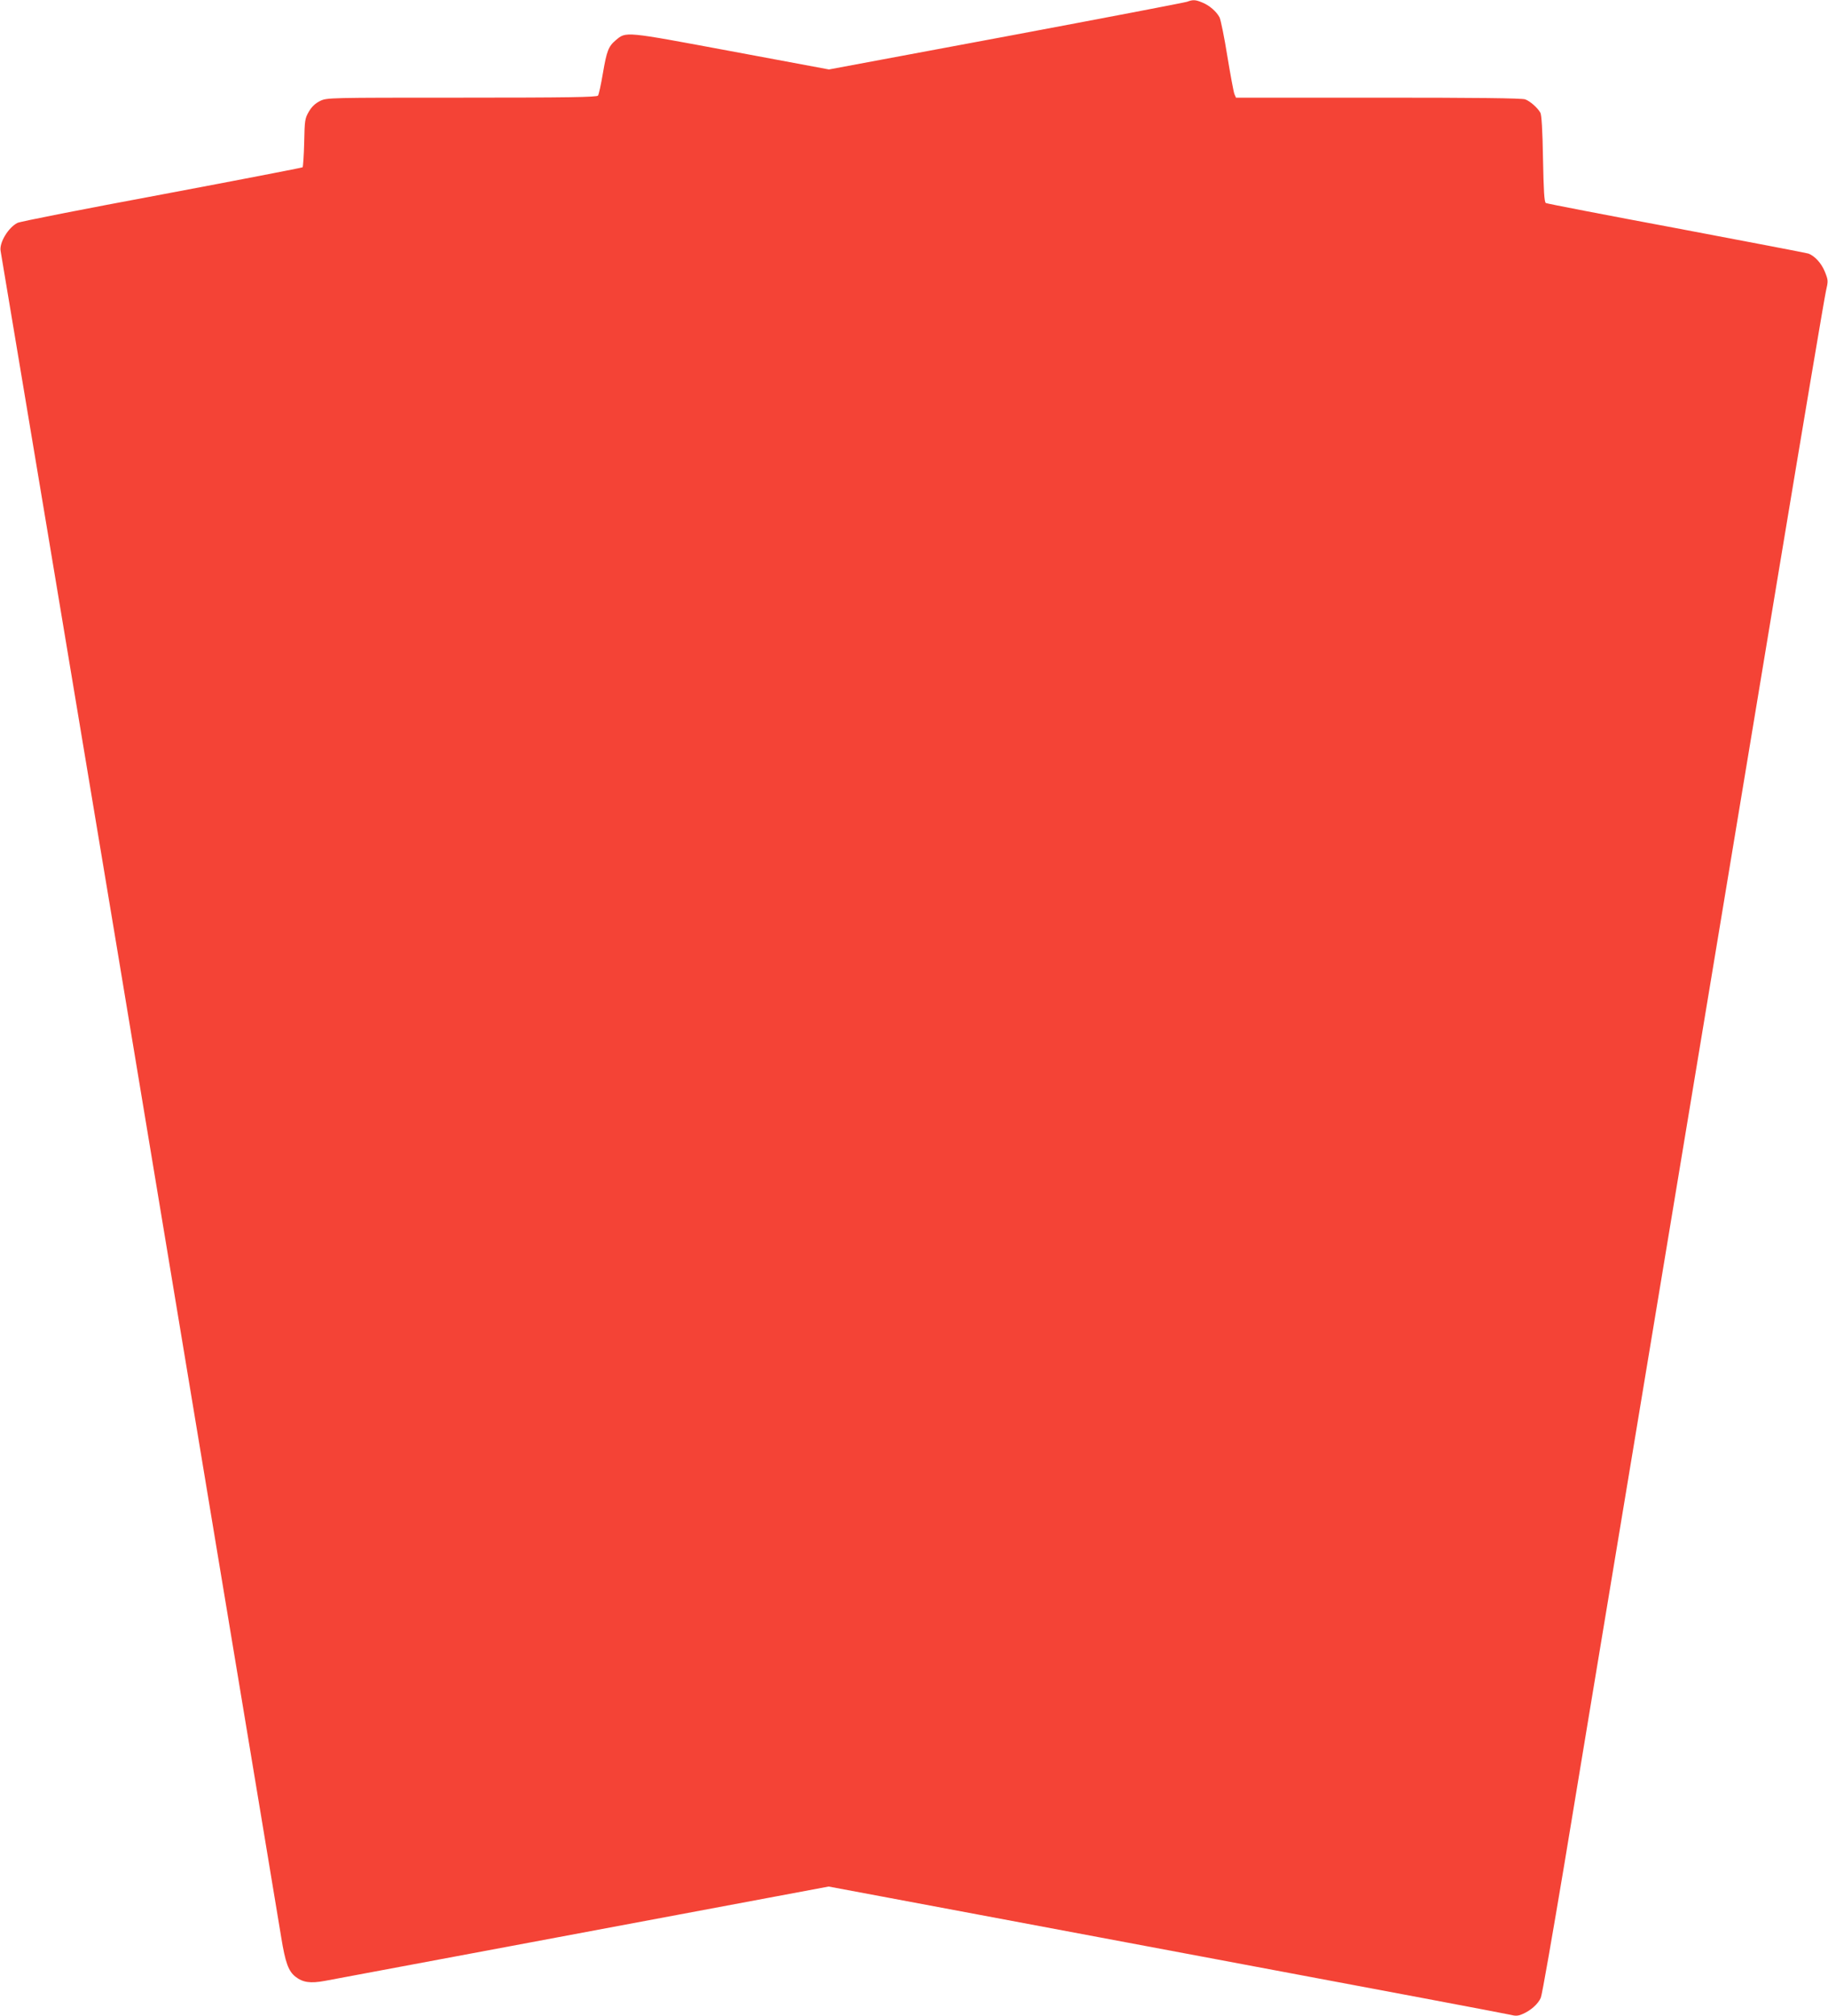 <?xml version="1.0" standalone="no"?>
<!DOCTYPE svg PUBLIC "-//W3C//DTD SVG 20010904//EN"
 "http://www.w3.org/TR/2001/REC-SVG-20010904/DTD/svg10.dtd">
<svg version="1.0" xmlns="http://www.w3.org/2000/svg"
 width="1161pt" height="1280pt" viewBox="0 0 1161 1280"
 preserveAspectRatio="xMidYMid meet">
<g transform="translate(0,1280) scale(0.1,-0.1)"
fill="#f44336" stroke="none">
<path d="M7540 12789 c-14 -5 -531 -104 -1150 -220 l-1125 -210 -622 116
c-682 127 -665 126 -733 69 -46 -39 -57 -69 -81 -210 -12 -71 -26 -135 -31
-141 -8 -10 -194 -13 -866 -13 -848 0 -856 0 -899 -21 -30 -15 -52 -35 -71
-67 -26 -45 -27 -55 -30 -197 -2 -82 -7 -153 -10 -157 -4 -3 -407 -81 -896
-173 -489 -91 -901 -172 -915 -180 -59 -30 -117 -127 -107 -179 29 -170 532
-3180 740 -4431 146 -880 435 -2617 641 -3860 207 -1243 387 -2329 401 -2414
26 -161 46 -215 90 -250 47 -37 95 -44 187 -27 138 26 2418 452 2821 528 l379
71 326 -61 c179 -34 1144 -214 2143 -402 999 -187 1836 -345 1860 -351 35 -9
50 -8 79 5 52 22 99 65 115 103 8 17 74 398 149 845 74 447 267 1614 430 2593
305 1837 442 2662 929 5600 157 946 293 1752 302 1792 16 71 16 73 -6 128 -22
54 -63 99 -104 115 -12 4 -389 76 -838 161 -450 84 -823 156 -830 160 -10 6
-14 77 -18 281 -3 181 -9 280 -17 293 -18 31 -65 73 -96 84 -19 8 -318 11
-933 11 l-904 0 -10 23 c-5 12 -25 120 -45 241 -19 120 -42 230 -49 245 -20
38 -65 77 -110 95 -43 18 -59 19 -96 5z"/>
</g>
</svg>
